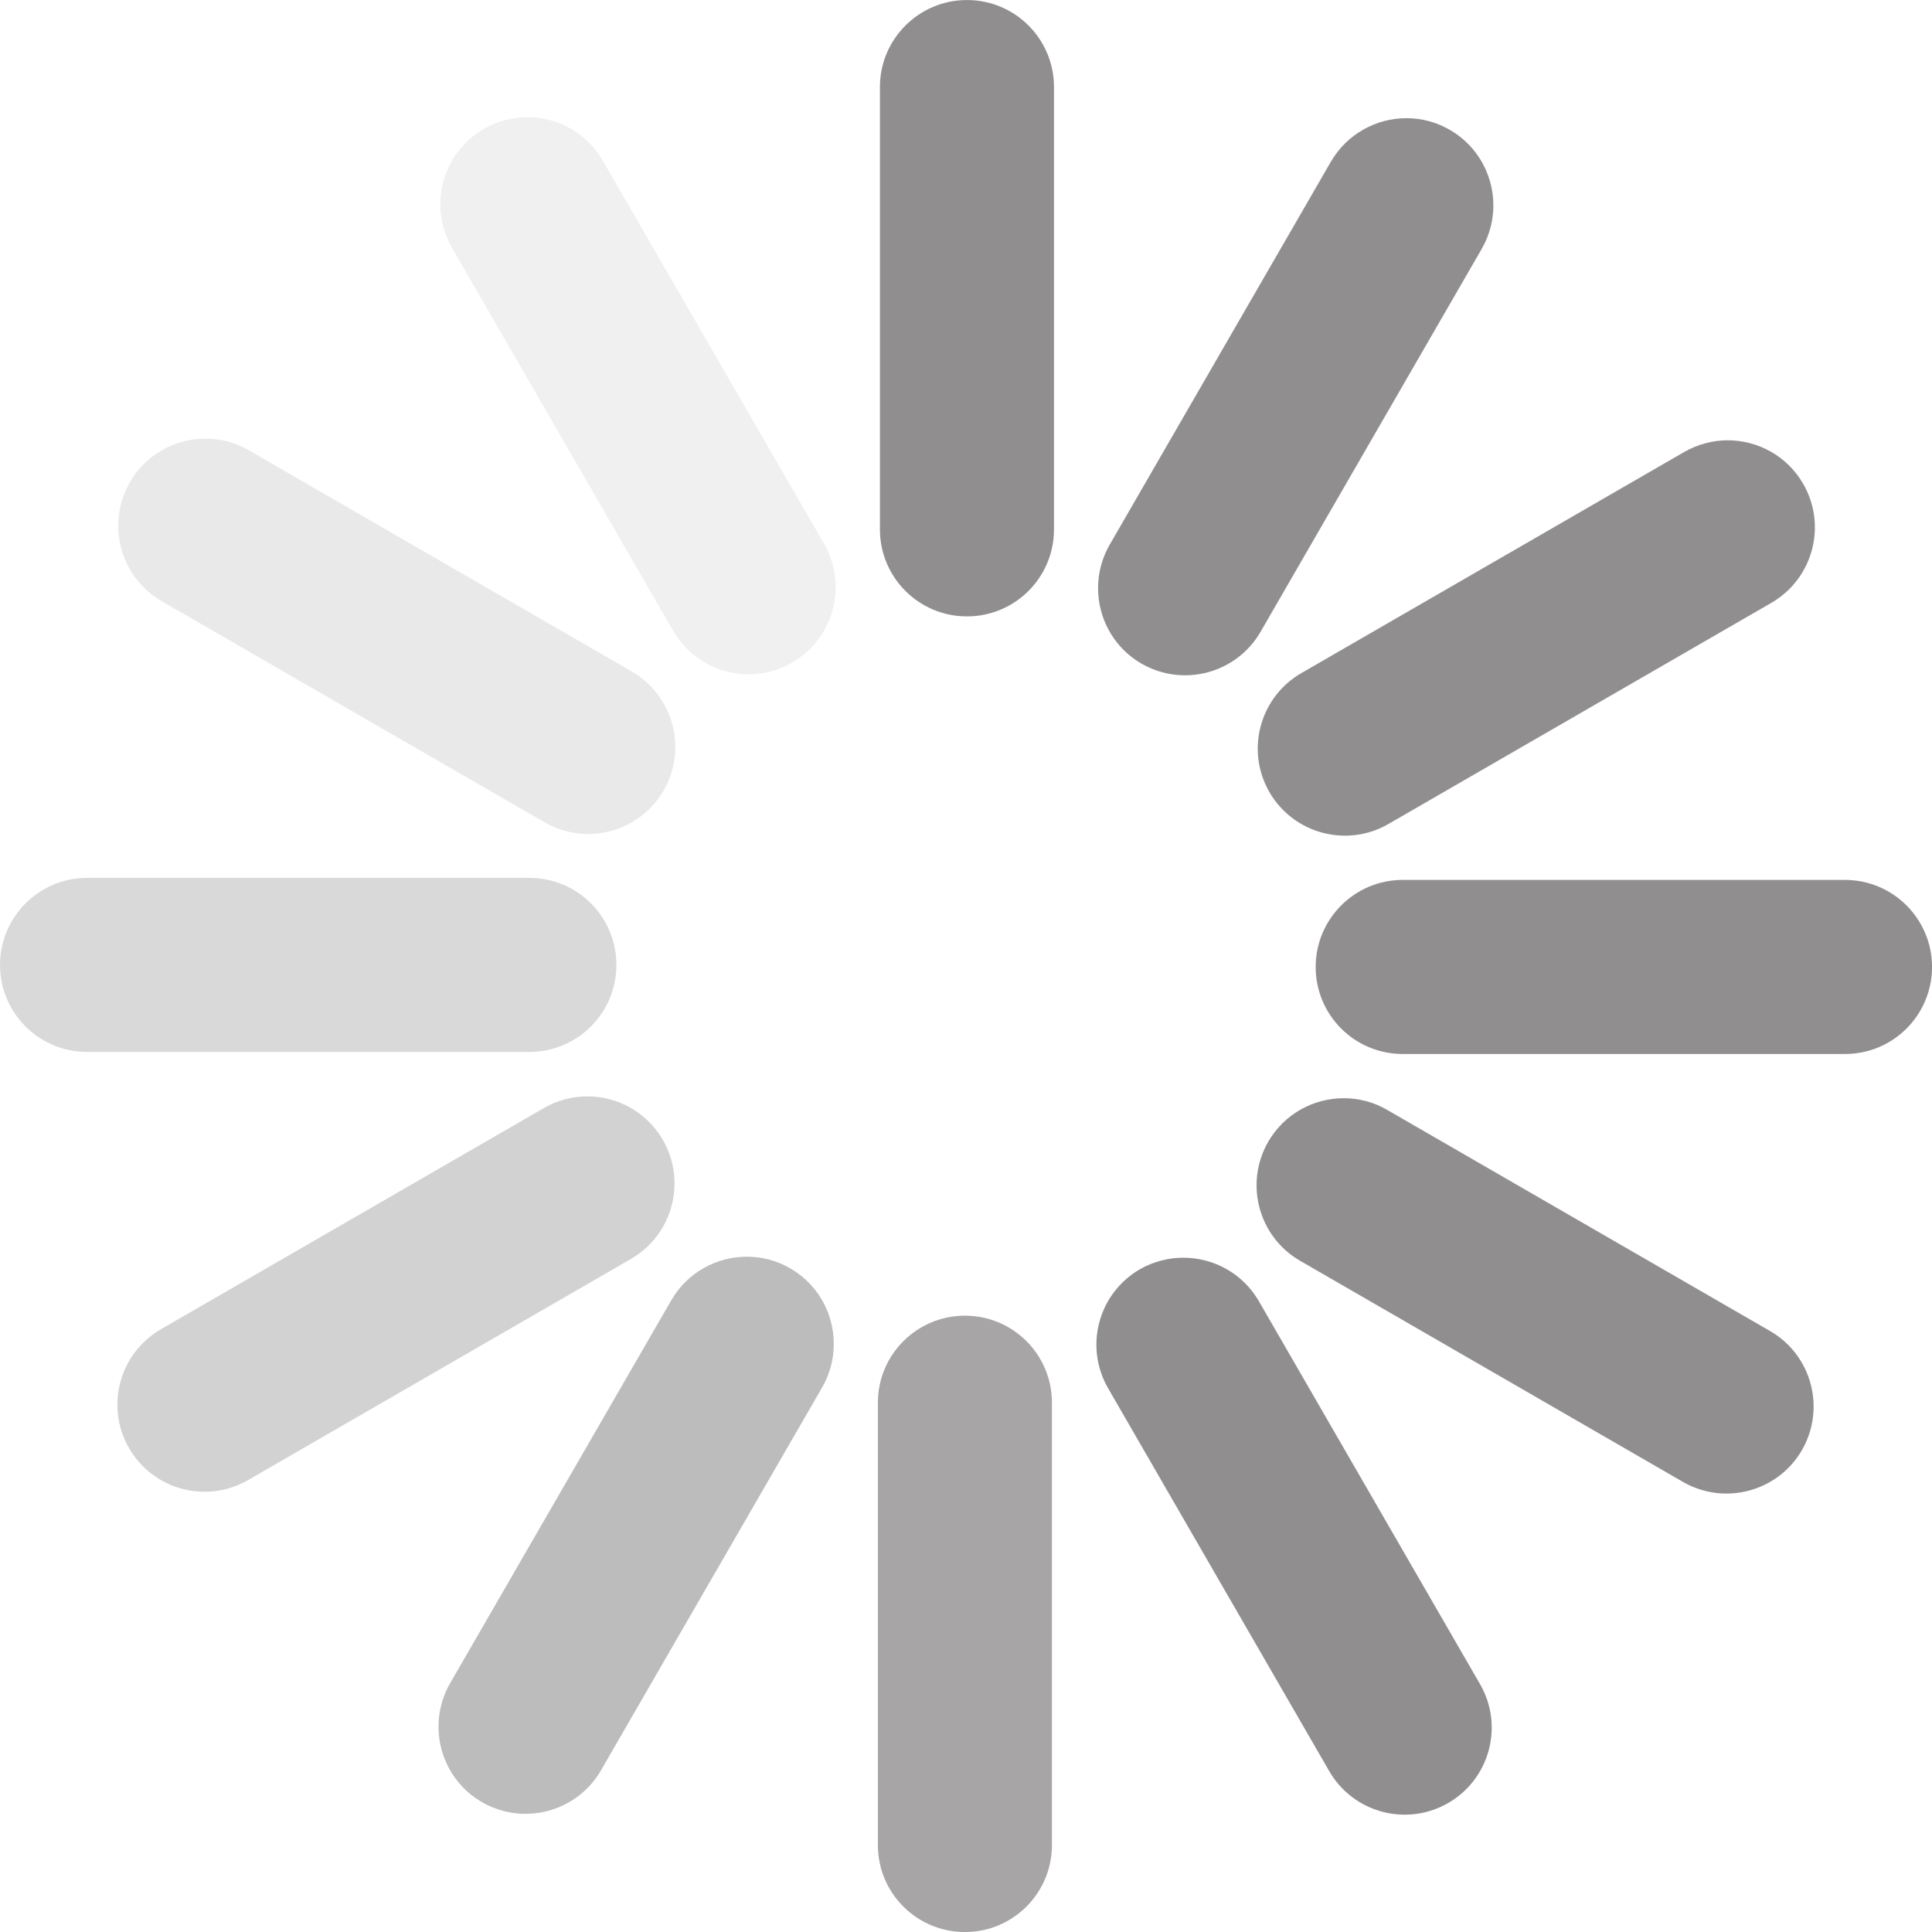 <?xml version="1.0" encoding="utf-8"?>
<!-- Generator: Adobe Illustrator 27.7.0, SVG Export Plug-In . SVG Version: 6.00 Build 0)  -->
<svg version="1.1" id="Layer_1" xmlns="http://www.w3.org/2000/svg" xmlns:xlink="http://www.w3.org/1999/xlink" x="0px" y="0px"
	 viewBox="0 0 943.5 943.5" style="enable-background:new 0 0 943.5 943.5;" xml:space="preserve">
<style type="text/css">
	.st0{opacity:0.5;fill-rule:evenodd;clip-rule:evenodd;fill:#231F20;enable-background:new    ;}
	.st1{opacity:7.000000e-02;fill-rule:evenodd;clip-rule:evenodd;fill:#231F20;enable-background:new    ;}
	.st2{opacity:0.1;fill-rule:evenodd;clip-rule:evenodd;fill:#231F20;enable-background:new    ;}
	.st3{opacity:0.15;fill-rule:evenodd;clip-rule:evenodd;enable-background:new    ;}
	.st4{opacity:0.2;fill-rule:evenodd;clip-rule:evenodd;fill:#231F20;enable-background:new    ;}
	.st5{opacity:0.3;fill-rule:evenodd;clip-rule:evenodd;fill:#231F20;enable-background:new    ;}
	.st6{opacity:0.4;fill-rule:evenodd;clip-rule:evenodd;fill:#231F20;enable-background:new    ;}
</style>
<g id="Page-1">
	<g id="v" transform="translate(-564, -7077)">
		
			<g id="Group-2-Copy-7" transform="translate(1035.758, 7548.758) rotate(-180) translate(-1035.758, -7548.758)translate(564, 7077)">
			<path id="Fill-1" class="st0" d="M258.5,513.8h-216C19,513.8,0,494.7,0,471.3c0-23.5,19-42.5,42.5-42.5h216
				c23.5,0,42.5,19,42.5,42.5C301,494.7,282,513.8,258.5,513.8"/>
			<path id="Fill-3" class="st0" d="M99.8,728.5c-14.7,0-29-7.6-36.9-21.3c-11.7-20.3-4.8-46.3,15.6-58.1l187-108
				c20.3-11.7,46.3-4.8,58.1,15.6c11.7,20.3,4.8,46.3-15.6,58.1l-187,108C114.3,726.6,107,728.5,99.8,728.5"/>
			<path id="Fill-5" class="st0" d="M256.7,885.8c-7.2,0-14.5-1.8-21.2-5.7c-20.3-11.7-27.3-37.7-15.6-58.1l108-187
				c11.7-20.3,37.7-27.3,58.1-15.6c20.3,11.7,27.3,37.7,15.6,58.1l-108,187C285.7,878.1,271.4,885.8,256.7,885.8"/>
			<path id="Fill-7" class="st0" d="M471.3,943.5c-23.5,0-42.5-19-42.5-42.5V685c0-23.5,19-42.5,42.5-42.5s42.5,19,42.5,42.5v216
				C513.8,924.5,494.7,943.5,471.3,943.5"/>
			<path id="Fill-9" class="st1" d="M686,886.3c-14.7,0-29-7.6-36.9-21.3l-108-187c-11.7-20.3-4.8-46.3,15.6-58.1
				c20.3-11.7,46.3-4.8,58.1,15.6l108,187c11.7,20.3,4.8,46.3-15.6,58.1C700.5,884.4,693.2,886.3,686,886.3"/>
			<path id="Fill-11" class="st2" d="M843.2,729.3c-7.2,0-14.5-1.8-21.2-5.7l-187-108c-20.3-11.7-27.3-37.7-15.6-58.1
				c11.7-20.3,37.7-27.3,58.1-15.6l187,108c20.3,11.7,27.3,37.7,15.6,58.1C872.2,721.7,857.9,729.3,843.2,729.3"/>
			<path id="Fill-13" class="st3" d="M901,514.8H685c-23.5,0-42.5-19-42.5-42.5c0-23.5,19-42.5,42.5-42.5h216
				c23.5,0,42.5,19,42.5,42.5C943.5,495.7,924.5,514.8,901,514.8"/>
			<path id="Fill-16" class="st4" d="M656.7,408.1c-14.7,0-29-7.6-36.9-21.3c-11.7-20.3-4.8-46.3,15.6-58.1l187-108
				c20.3-11.7,46.3-4.8,58.1,15.6c11.7,20.3,4.8,46.3-15.6,58.1l-187,108C671.3,406.2,664,408.1,656.7,408.1"/>
			<path id="Fill-18" class="st5" d="M578.8,329.8c-7.2,0-14.5-1.8-21.2-5.7c-20.3-11.7-27.3-37.7-15.6-58.1L650,79
				c11.7-20.3,37.7-27.3,58.1-15.6c20.3,11.7,27.3,37.7,15.6,58.1l-108,187C607.8,322.2,593.5,329.8,578.8,329.8"/>
			<path id="Fill-20" class="st6" d="M472.3,301c-23.5,0-42.5-19-42.5-42.5v-216c0-23.5,19-42.5,42.5-42.5s42.5,19,42.5,42.5v216
				C514.8,282,495.7,301,472.3,301"/>
			<path id="Fill-22" class="st0" d="M365.6,329.3c-14.7,0-29-7.6-36.9-21.3l-108-187C209,100.7,216,74.7,236.3,63
				c20.3-11.7,46.3-4.8,58.1,15.6l108,187c11.7,20.3,4.8,46.3-15.6,58.1C380.1,327.5,372.8,329.3,365.6,329.3"/>
			<path id="Fill-24" class="st0" d="M287.3,407.2c-7.2,0-14.5-1.8-21.2-5.7l-187-108c-20.3-11.7-27.3-37.7-15.6-58.1
				c11.7-20.3,37.7-27.3,58.1-15.6l187,108c20.3,11.7,27.3,37.7,15.6,58.1C316.3,399.6,302,407.2,287.3,407.2"/>
		</g>
	</g>
</g>
</svg>
